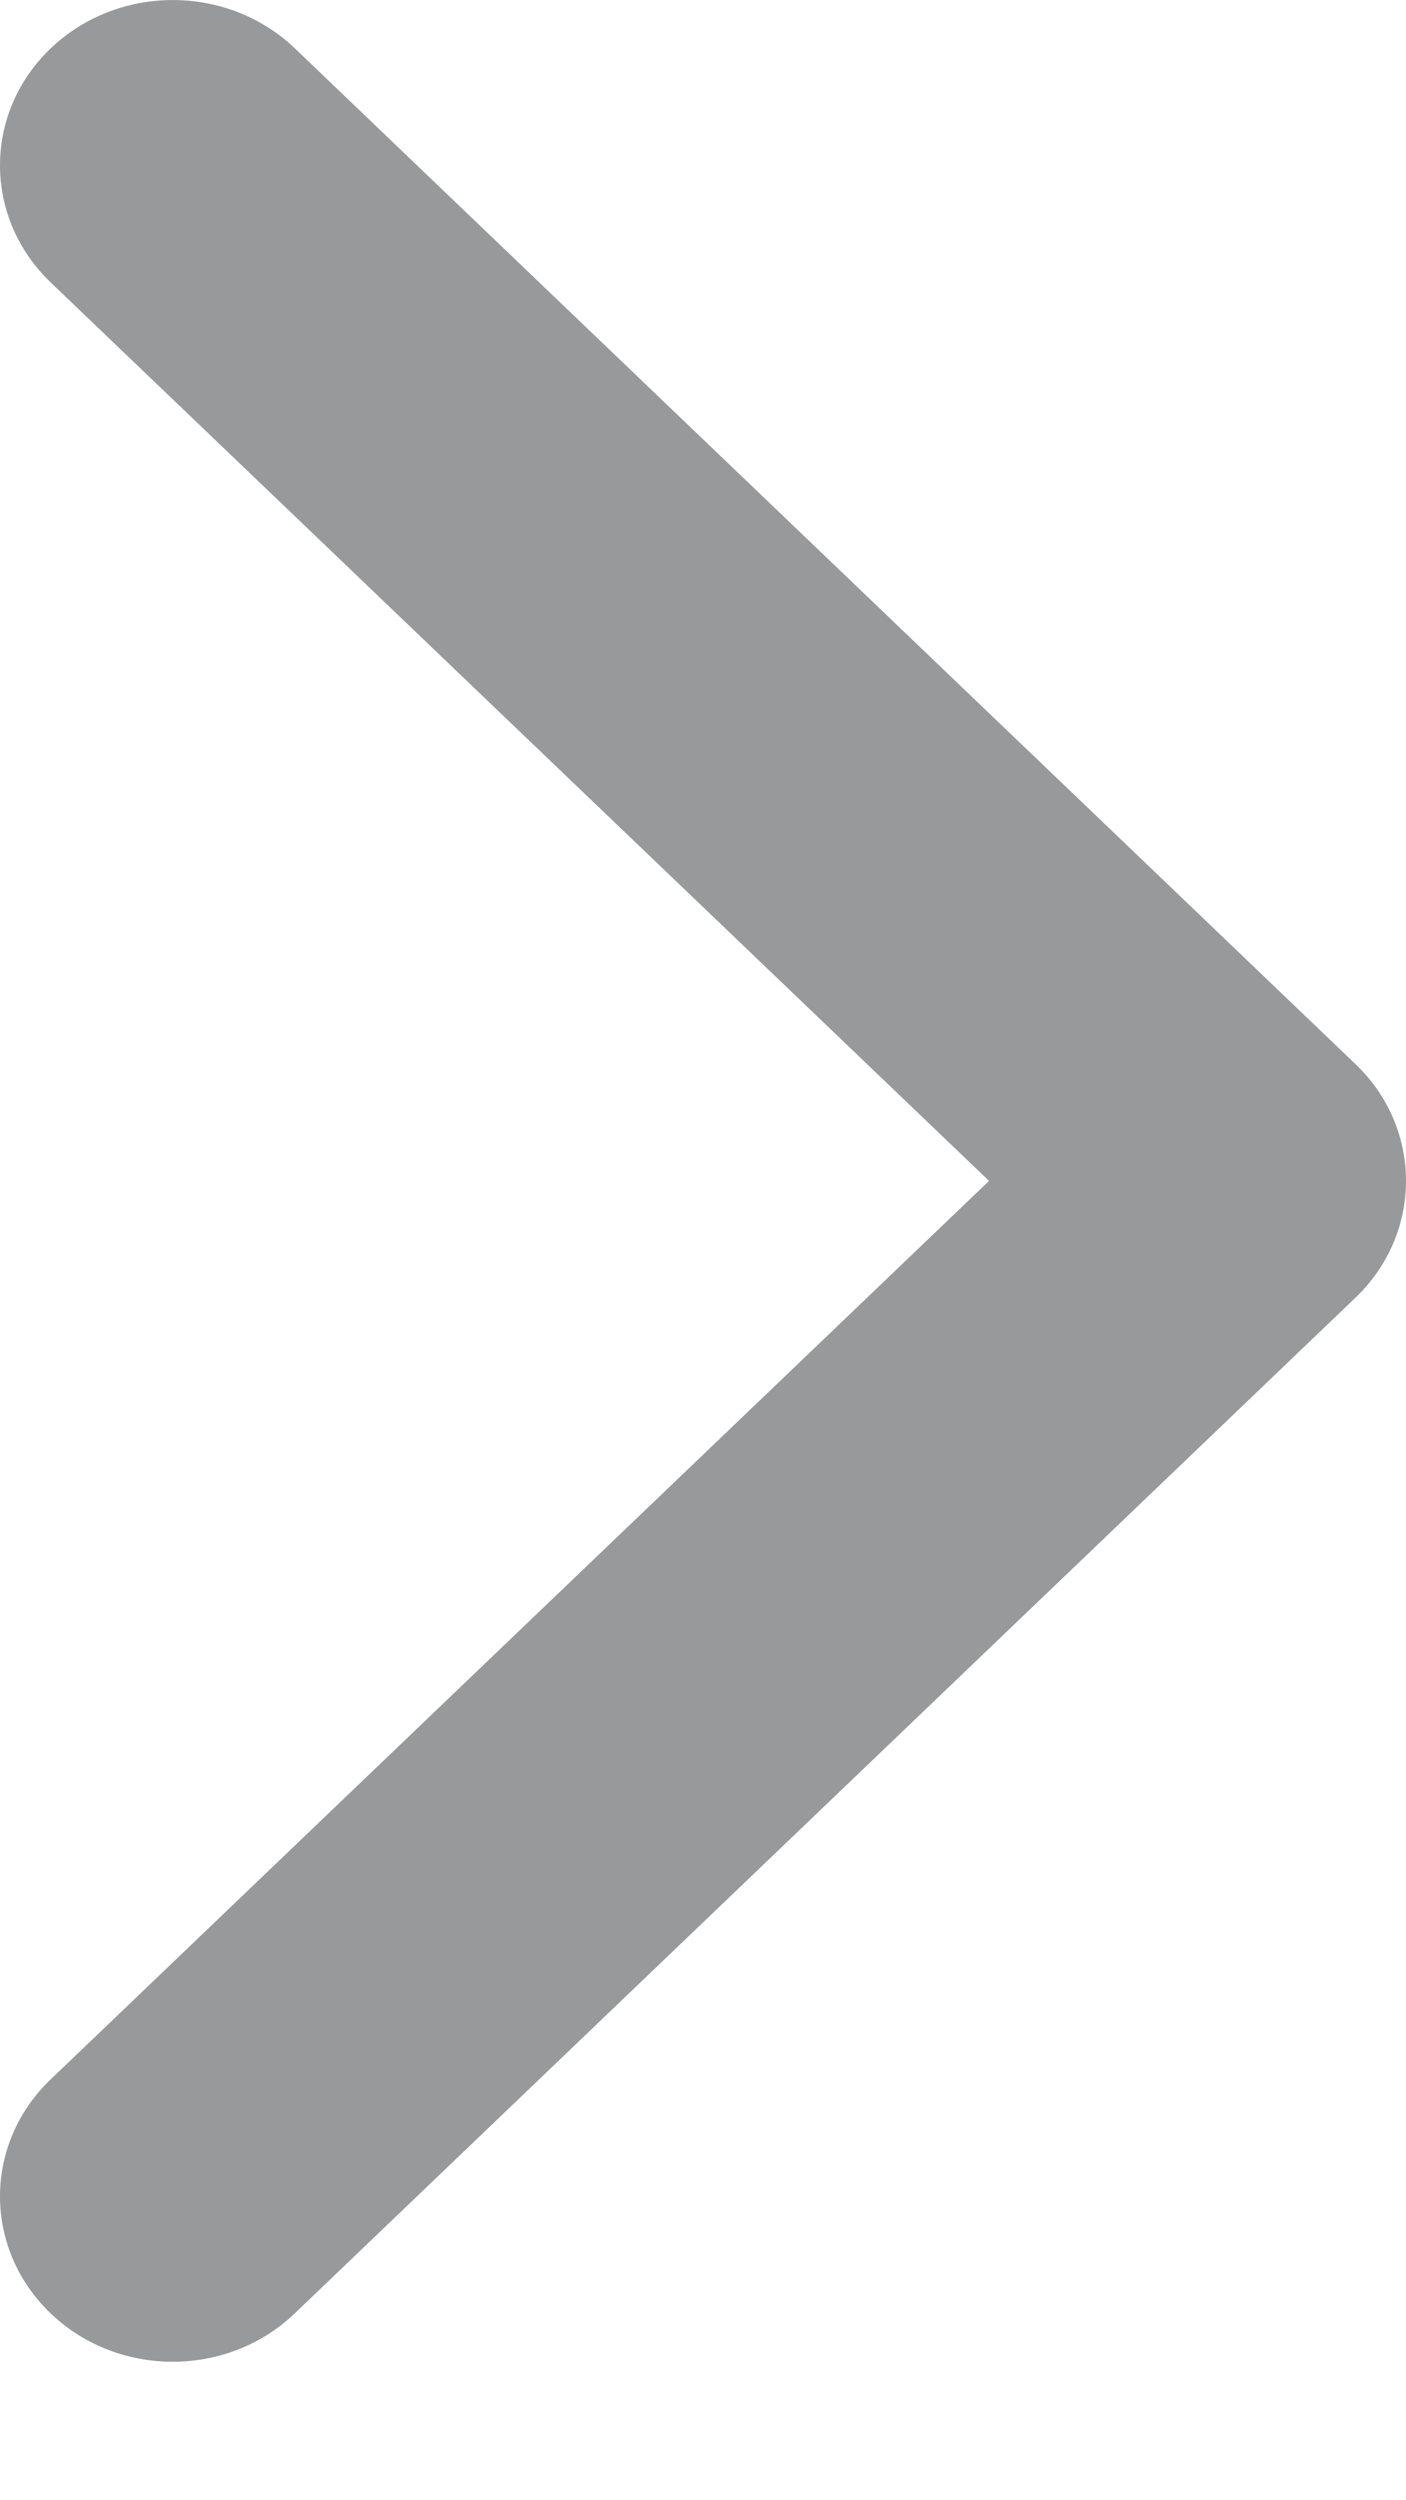 <?xml version="1.0" encoding="UTF-8"?>
<svg width="9px" height="16px" viewBox="0 0 9 16" version="1.1" xmlns="http://www.w3.org/2000/svg" xmlns:xlink="http://www.w3.org/1999/xlink">
    <!-- Generator: Sketch 48.2 (47327) - http://www.bohemiancoding.com/sketch -->
    <title>Icon/white-arrow</title>
    <desc>Created with Sketch.</desc>
    <defs/>
    <g id="icon/arrow-slider" stroke="none" stroke-width="1" fill="none" fill-rule="evenodd" transform="translate(-17, -13)">
        <g id="icon/grey-arrow" transform="translate(17, 13)" fill="#97999B" fill-rule="nonzero">
            <path d="M8.676,8.305 L1.887,14.804 C1.456,15.217 0.755,15.217 0.324,14.804 C-0.108,14.39 -0.108,13.72 0.324,13.307 L6.331,7.557 L0.324,1.807 C-0.108,1.393 -0.108,0.723 0.324,0.31 C0.756,-0.103 1.456,-0.103 1.888,0.31 L8.676,6.809 C8.892,7.015 9,7.286 9,7.557 C9,7.828 8.892,8.098 8.676,8.305 Z" id="Shape"/>
        </g>
    </g>
</svg>